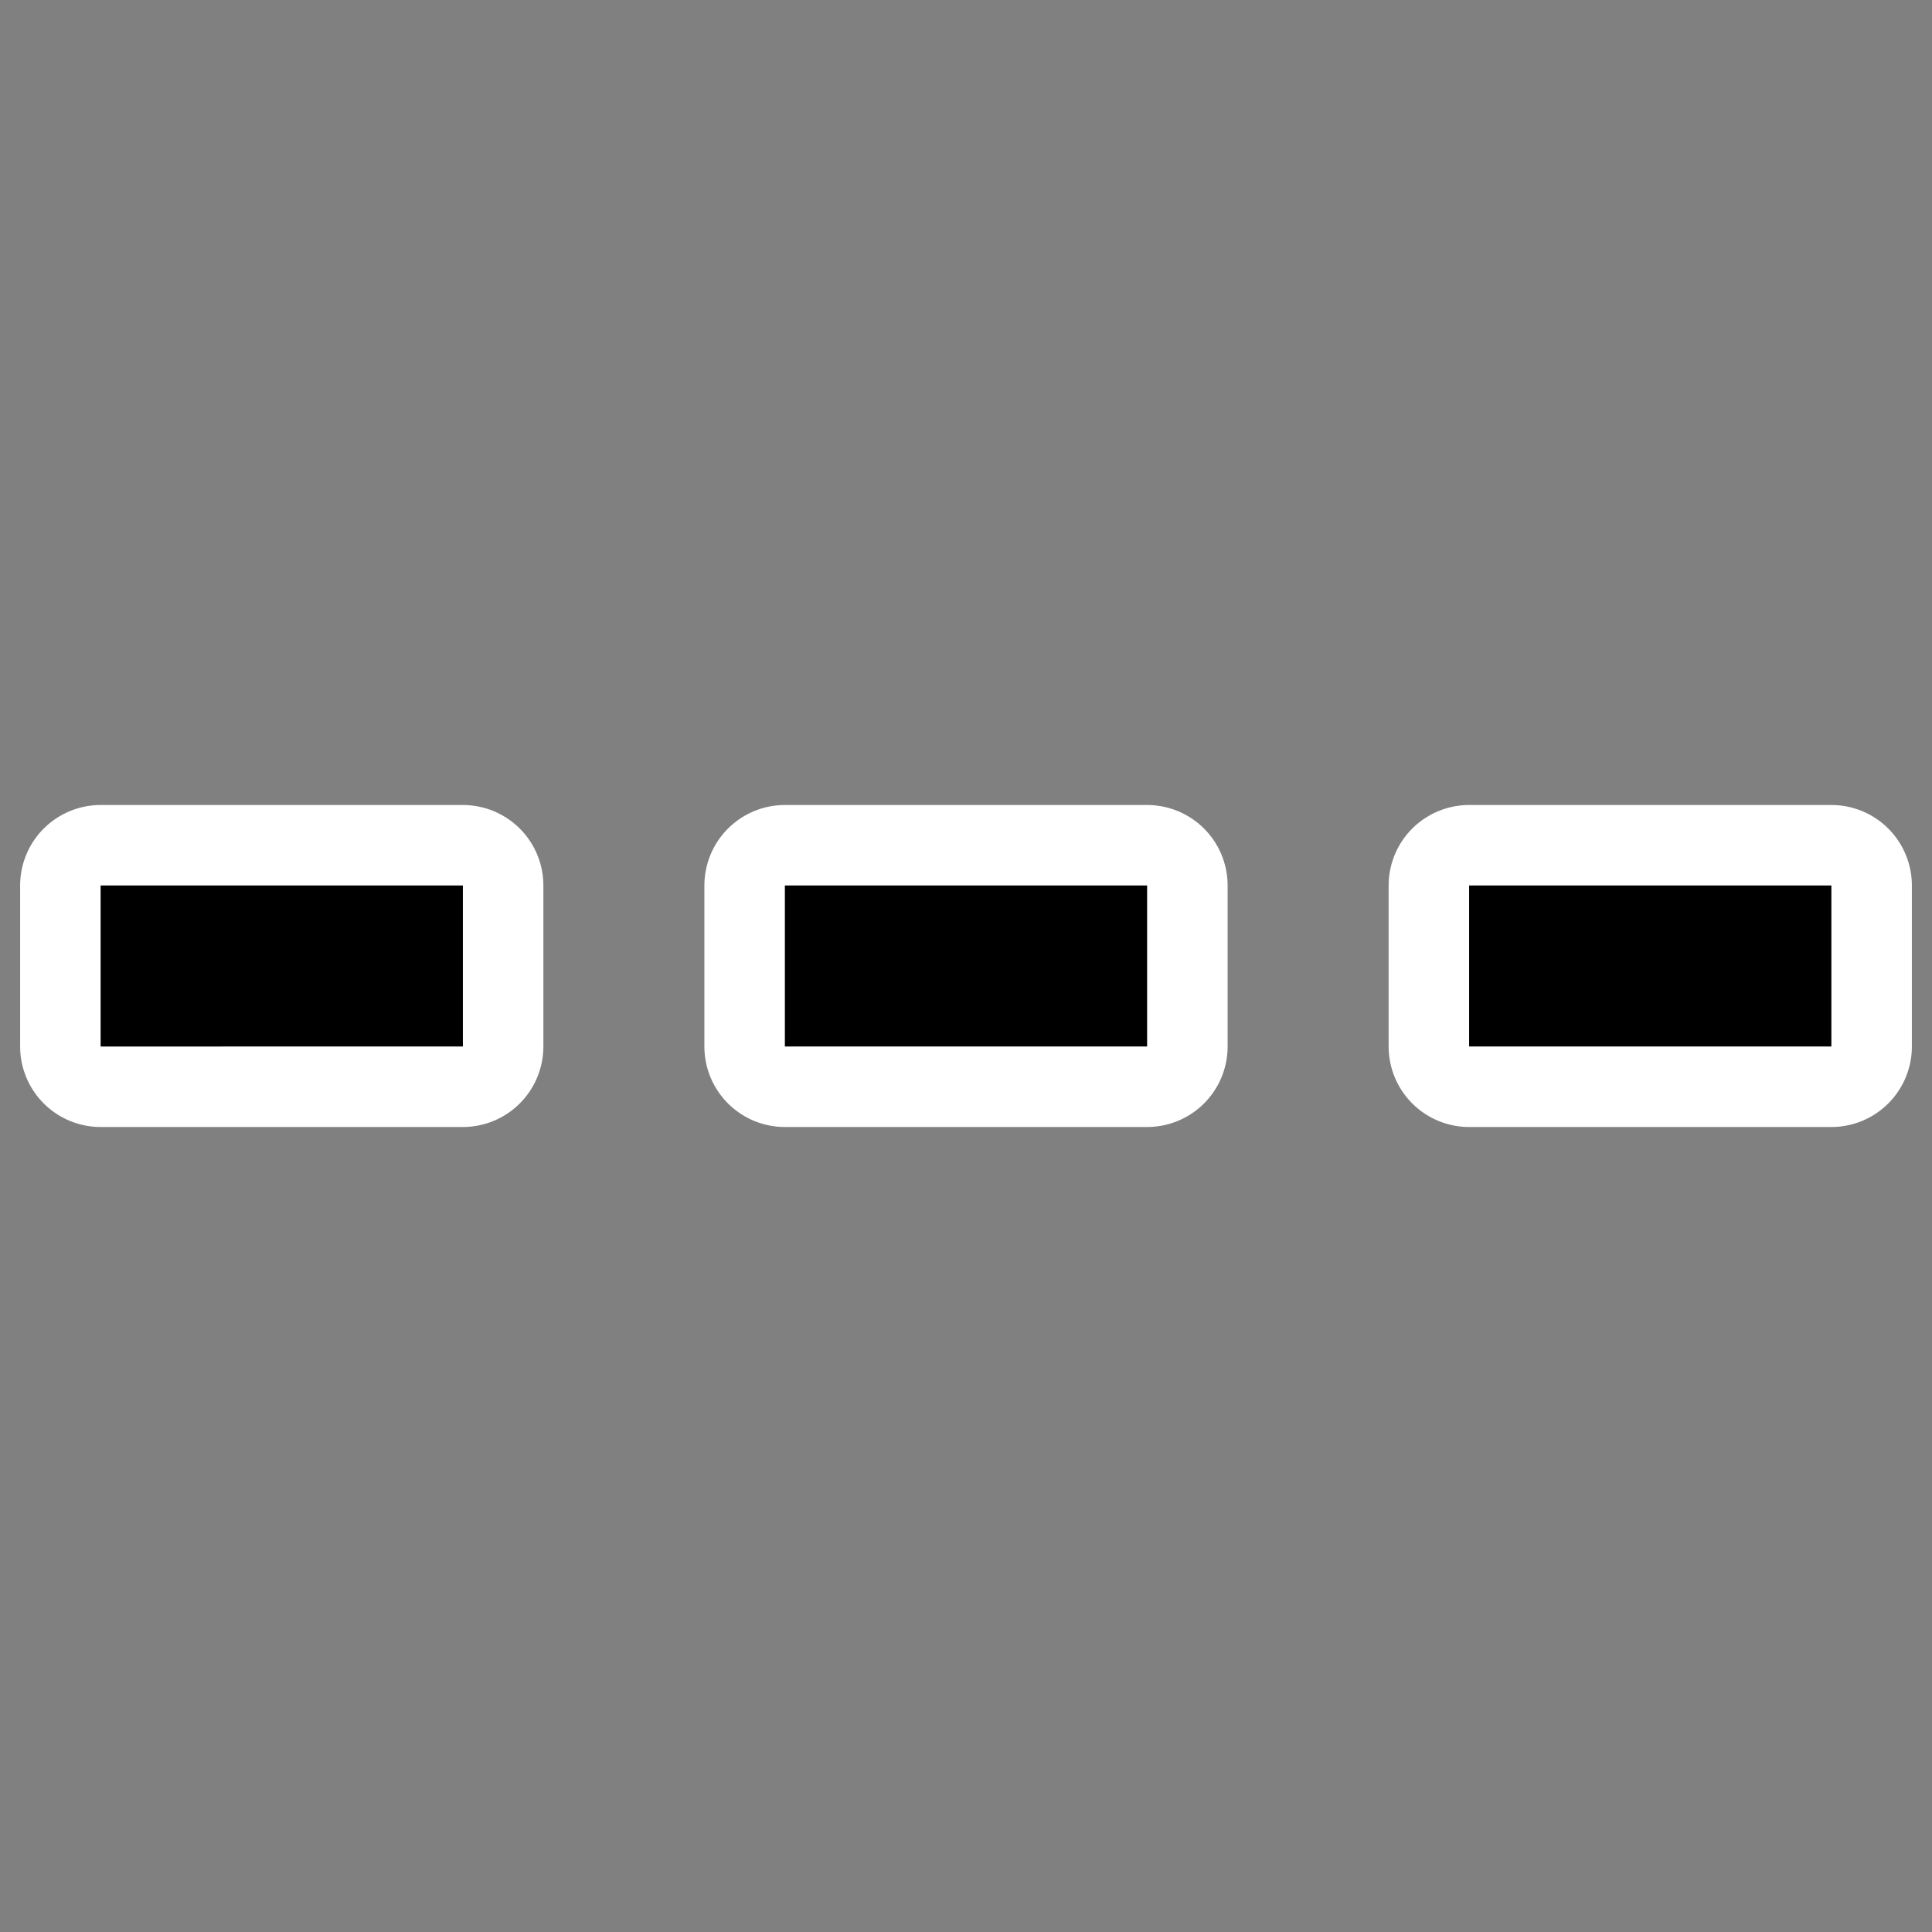 <svg xmlns="http://www.w3.org/2000/svg" viewBox="0 0 60 60" version="1.0"><rect x="0" y="0" width="60" height="60" fill="#808080" stroke="none"/><g stroke-linejoin="round" color="#000" stroke="#fff" stroke-linecap="round" stroke-width="5" fill="none"><path d="M3.125 27.5h11.25v5H3.125zM45.625 27.5h11.25v5h-11.25zM24.375 27.5h11.25v5h-11.25z"/></g><g fill-rule="evenodd" color="#000"><path d="M3.125 27.5h11.25v5H3.125zM45.625 27.5h11.25v5h-11.25zM24.375 27.5h11.25v5h-11.25z"/></g></svg>